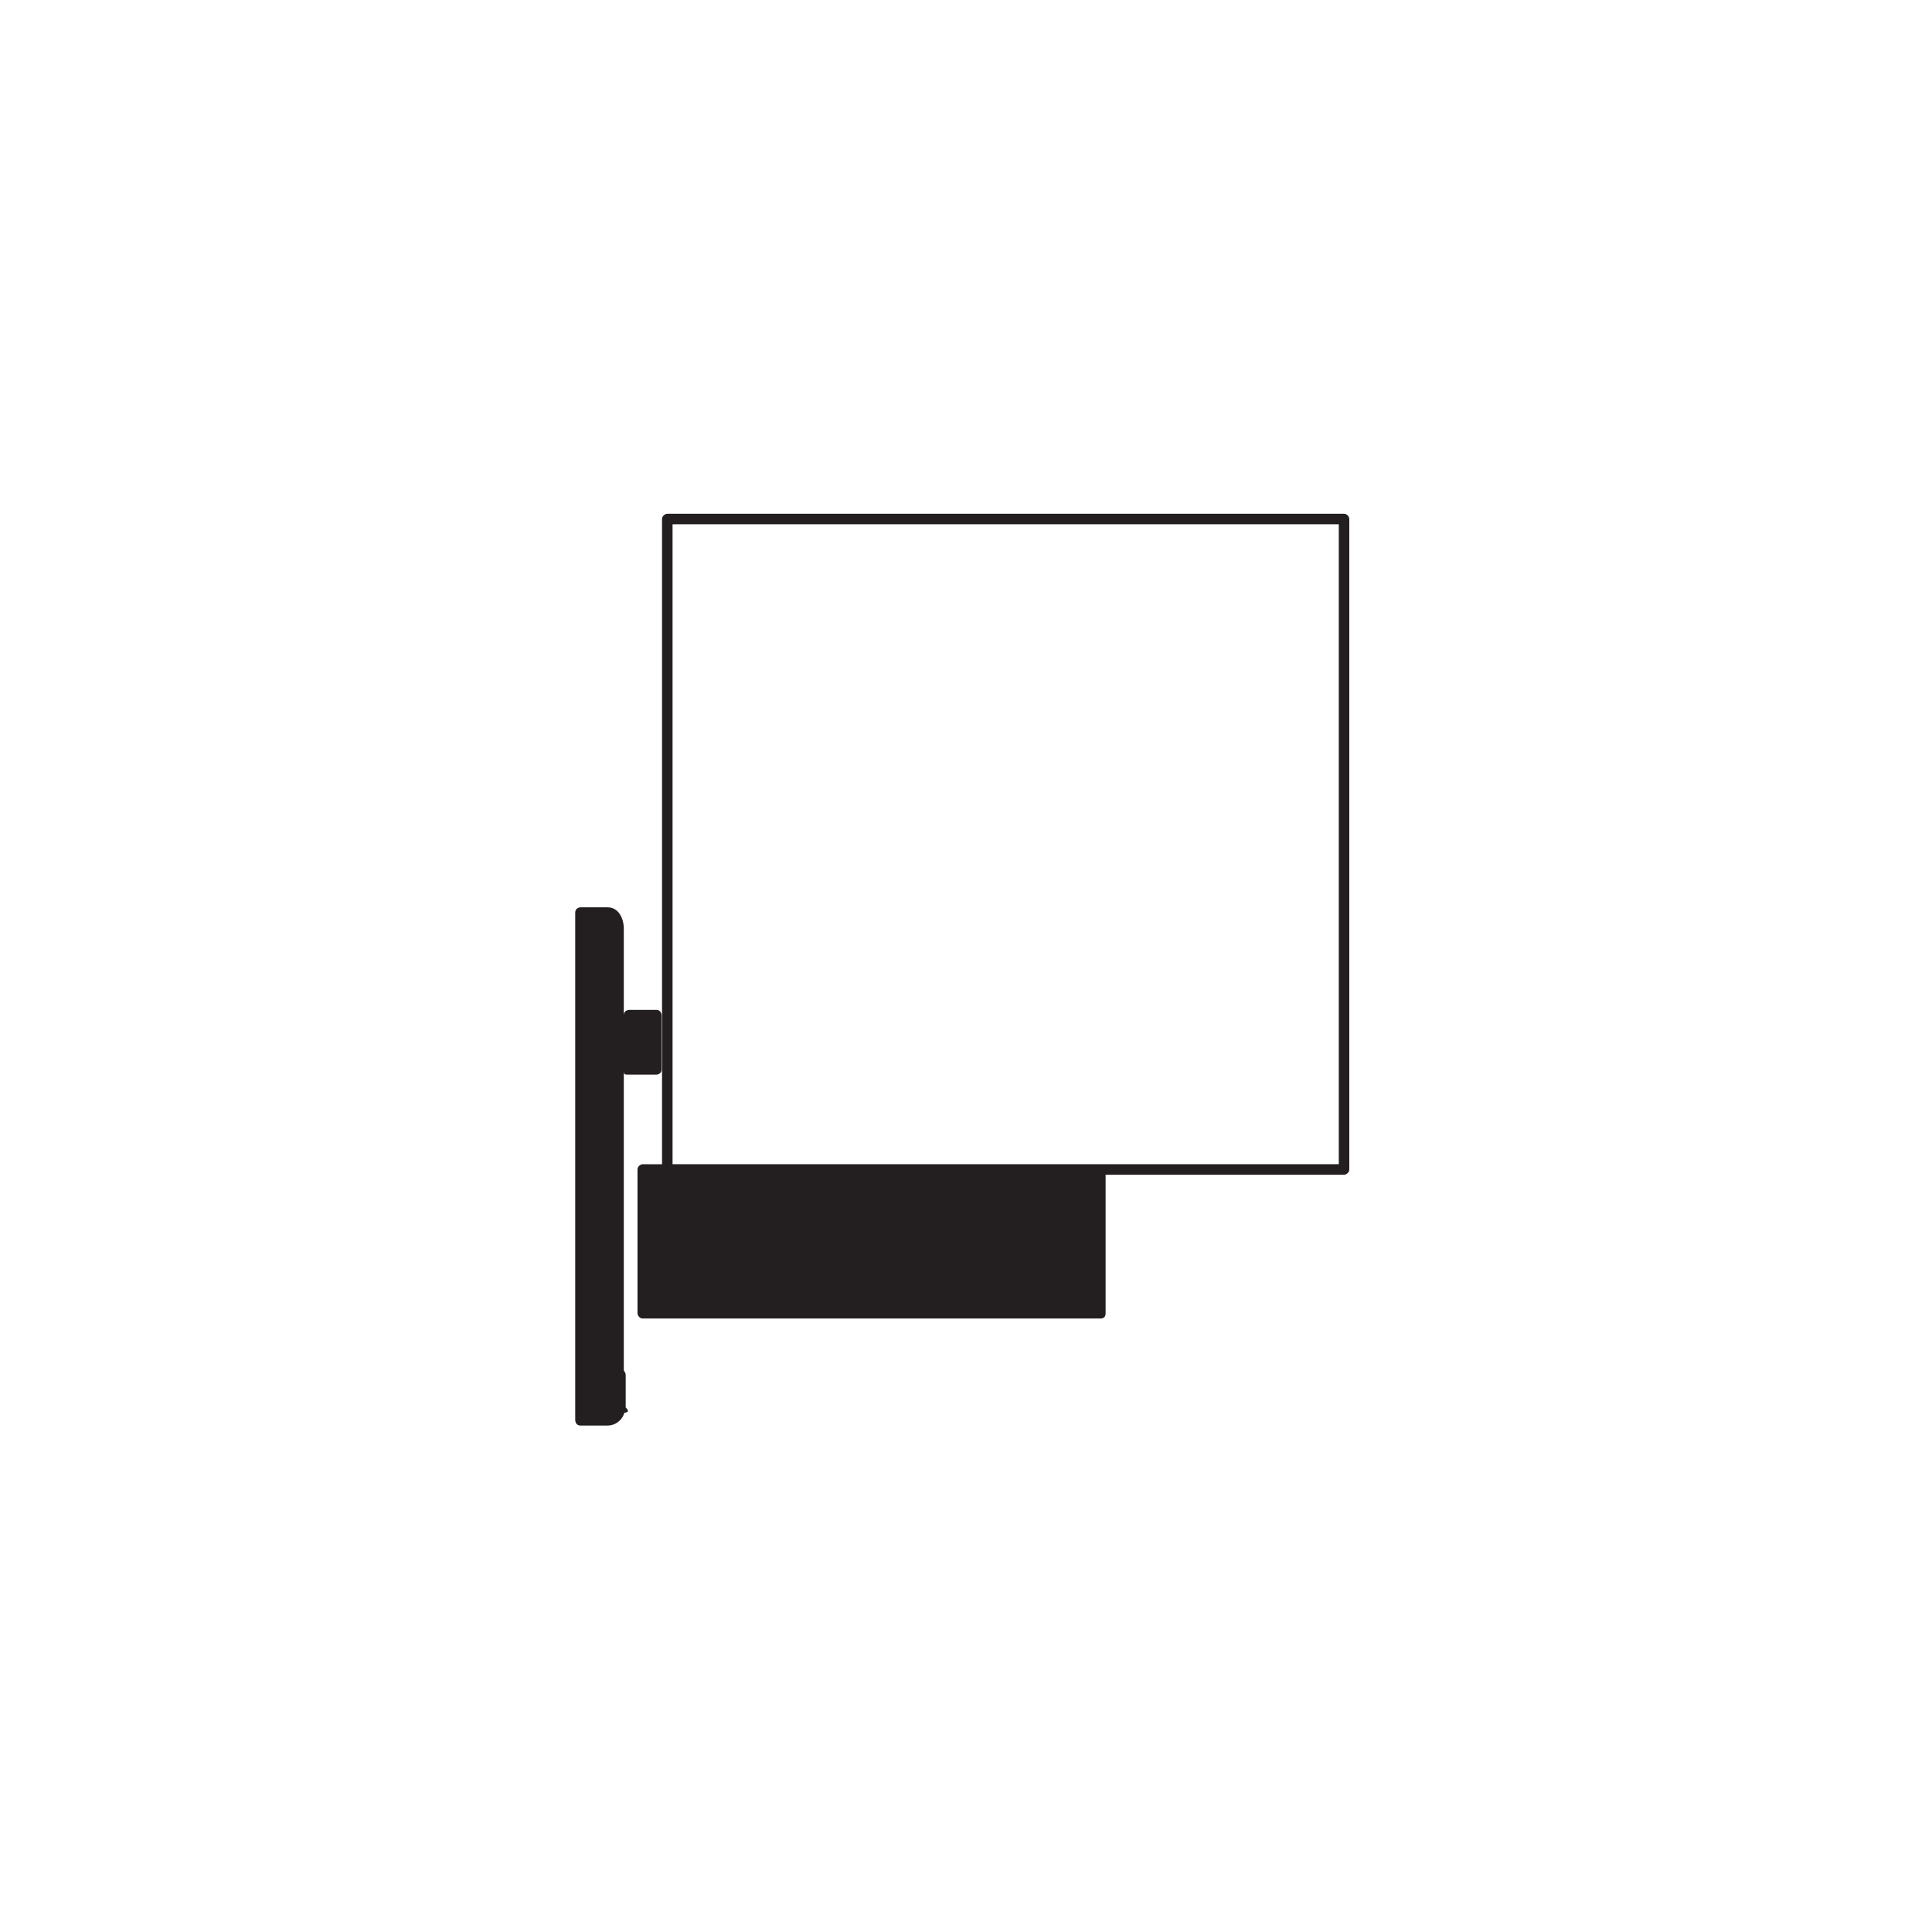 <?xml version="1.0" encoding="utf-8"?>
<!-- Generator: Adobe Illustrator 22.0.1, SVG Export Plug-In . SVG Version: 6.00 Build 0)  -->
<svg version="1.1"
	 id="svg9048" inkscape:version="0.92.2 (5c3e80d, 2017-08-06)" sodipodi:docname="CPL MINI_W3.svg" xmlns:cc="http://creativecommons.org/ns#" xmlns:dc="http://purl.org/dc/elements/1.1/" xmlns:inkscape="http://www.inkscape.org/namespaces/inkscape" xmlns:rdf="http://www.w3.org/1999/02/22-rdf-syntax-ns#" xmlns:sodipodi="http://sodipodi.sourceforge.net/DTD/sodipodi-0.dtd" xmlns:svg="http://www.w3.org/2000/svg"
	 xmlns="http://www.w3.org/2000/svg" xmlns:xlink="http://www.w3.org/1999/xlink" x="0px" y="0px" viewBox="0 0 283.5 283.5"
	 style="enable-background:new 0 0 283.5 283.5;" xml:space="preserve">
<style type="text/css">
	.st0{fill:#231F20;}
</style>
<sodipodi:namedview  bordercolor="#666666" borderopacity="1" gridtolerance="10" guidetolerance="10" id="namedview9050" inkscape:current-layer="g9542" inkscape:cx="108.9699" inkscape:cy="64.818546" inkscape:pageopacity="0" inkscape:pageshadow="2" inkscape:window-height="706" inkscape:window-maximized="1" inkscape:window-width="1366" inkscape:window-x="-8" inkscape:window-y="-8" inkscape:zoom="1.218012" objecttolerance="10" pagecolor="#ffffff" showgrid="false">
	</sodipodi:namedview>
<g id="g9056" transform="matrix(1.333,0,0,-1.333,-561.106,843.31)" inkscape:groupmode="layer" inkscape:label="CPL_W">
	<g id="g9526" transform="matrix(5.944,0,0,5.944,-1944.28,-2281.443)">
		<g>
			<g id="g9528">
				<g id="g9534" transform="translate(399.104,466.691)">
					<path id="path9536" inkscape:connector-curvature="0" class="st0" d="M10.3-2.6c-0.1,0-0.1,0-0.1,0.1v0.6
						c0,0.1,0.1,0.1,0.1,0.1c0.1,0,0.1-0.1,0.1-0.1v-0.6C10.5-2.6,10.4-2.6,10.3-2.6"/>
				</g>
			</g>
		</g>
	</g>
	<path id="path9538" inkscape:connector-curvature="0" class="st0" d="M491.9,488.2h50.4V504h-50.4V488.2z"/>
	<g id="g9540" transform="matrix(1.93,0,0,1.93,-347.281,-409.567)">
		<g>
			<g id="g9542">
				<path id="path9548" inkscape:connector-curvature="0" class="st0" d="M436.4,473.6h38v36.5h-38V473.6z M435.1,465.4h25.4v7.5
					h-25.4V465.4z M460.8,464.8h-26.1c-0.2,0-0.3,0.2-0.3,0.3v8.2c0,0.2,0.2,0.3,0.3,0.3h1.1v36.8c0,0.2,0.2,0.3,0.3,0.3h38.6
					c0.2,0,0.3-0.2,0.3-0.3v-37.1c0-0.2-0.2-0.3-0.3-0.3h-13.6v-7.9C461.1,464.9,461,464.8,460.8,464.8"/>
				<g id="g9550" transform="matrix(3.079,0,0,3.079,401.6,468.208)">
					<path id="path9552" inkscape:connector-curvature="0" class="st0" d="M10.3-2.7c0-0.2-0.1-0.3-0.2-0.3H9.6v9.3h0.5
						c0.1,0,0.2-0.2,0.2-0.3V-2.7z"/>
				</g>
				<g id="g9554" transform="matrix(3.079,0,0,3.079,398.827,467.315)">
					<path id="path9556" inkscape:connector-curvature="0" class="st0" d="M10.6-2.6H11c0.1,0,0.1,0.1,0.1,0.2v8.7
						c0,0.1-0.1,0.2-0.1,0.2h-0.4V-2.6z M11-2.8h-0.5c-0.1,0-0.1,0.1-0.1,0.1v9.4c0,0.1,0.1,0.1,0.1,0.1H11c0.2,0,0.3-0.2,0.3-0.4
						V4.8c0,0.1,0.1,0.1,0.1,0.1h0.5C12,4.9,12,4.8,12,4.8v-1c0-0.1-0.1-0.1-0.1-0.1h-0.5c-0.1,0-0.1,0-0.1,0.1v-6.1
						C11.4-2.6,11.2-2.8,11-2.8"/>
				</g>
			</g>
		</g>
	</g>
</g>
</svg>
